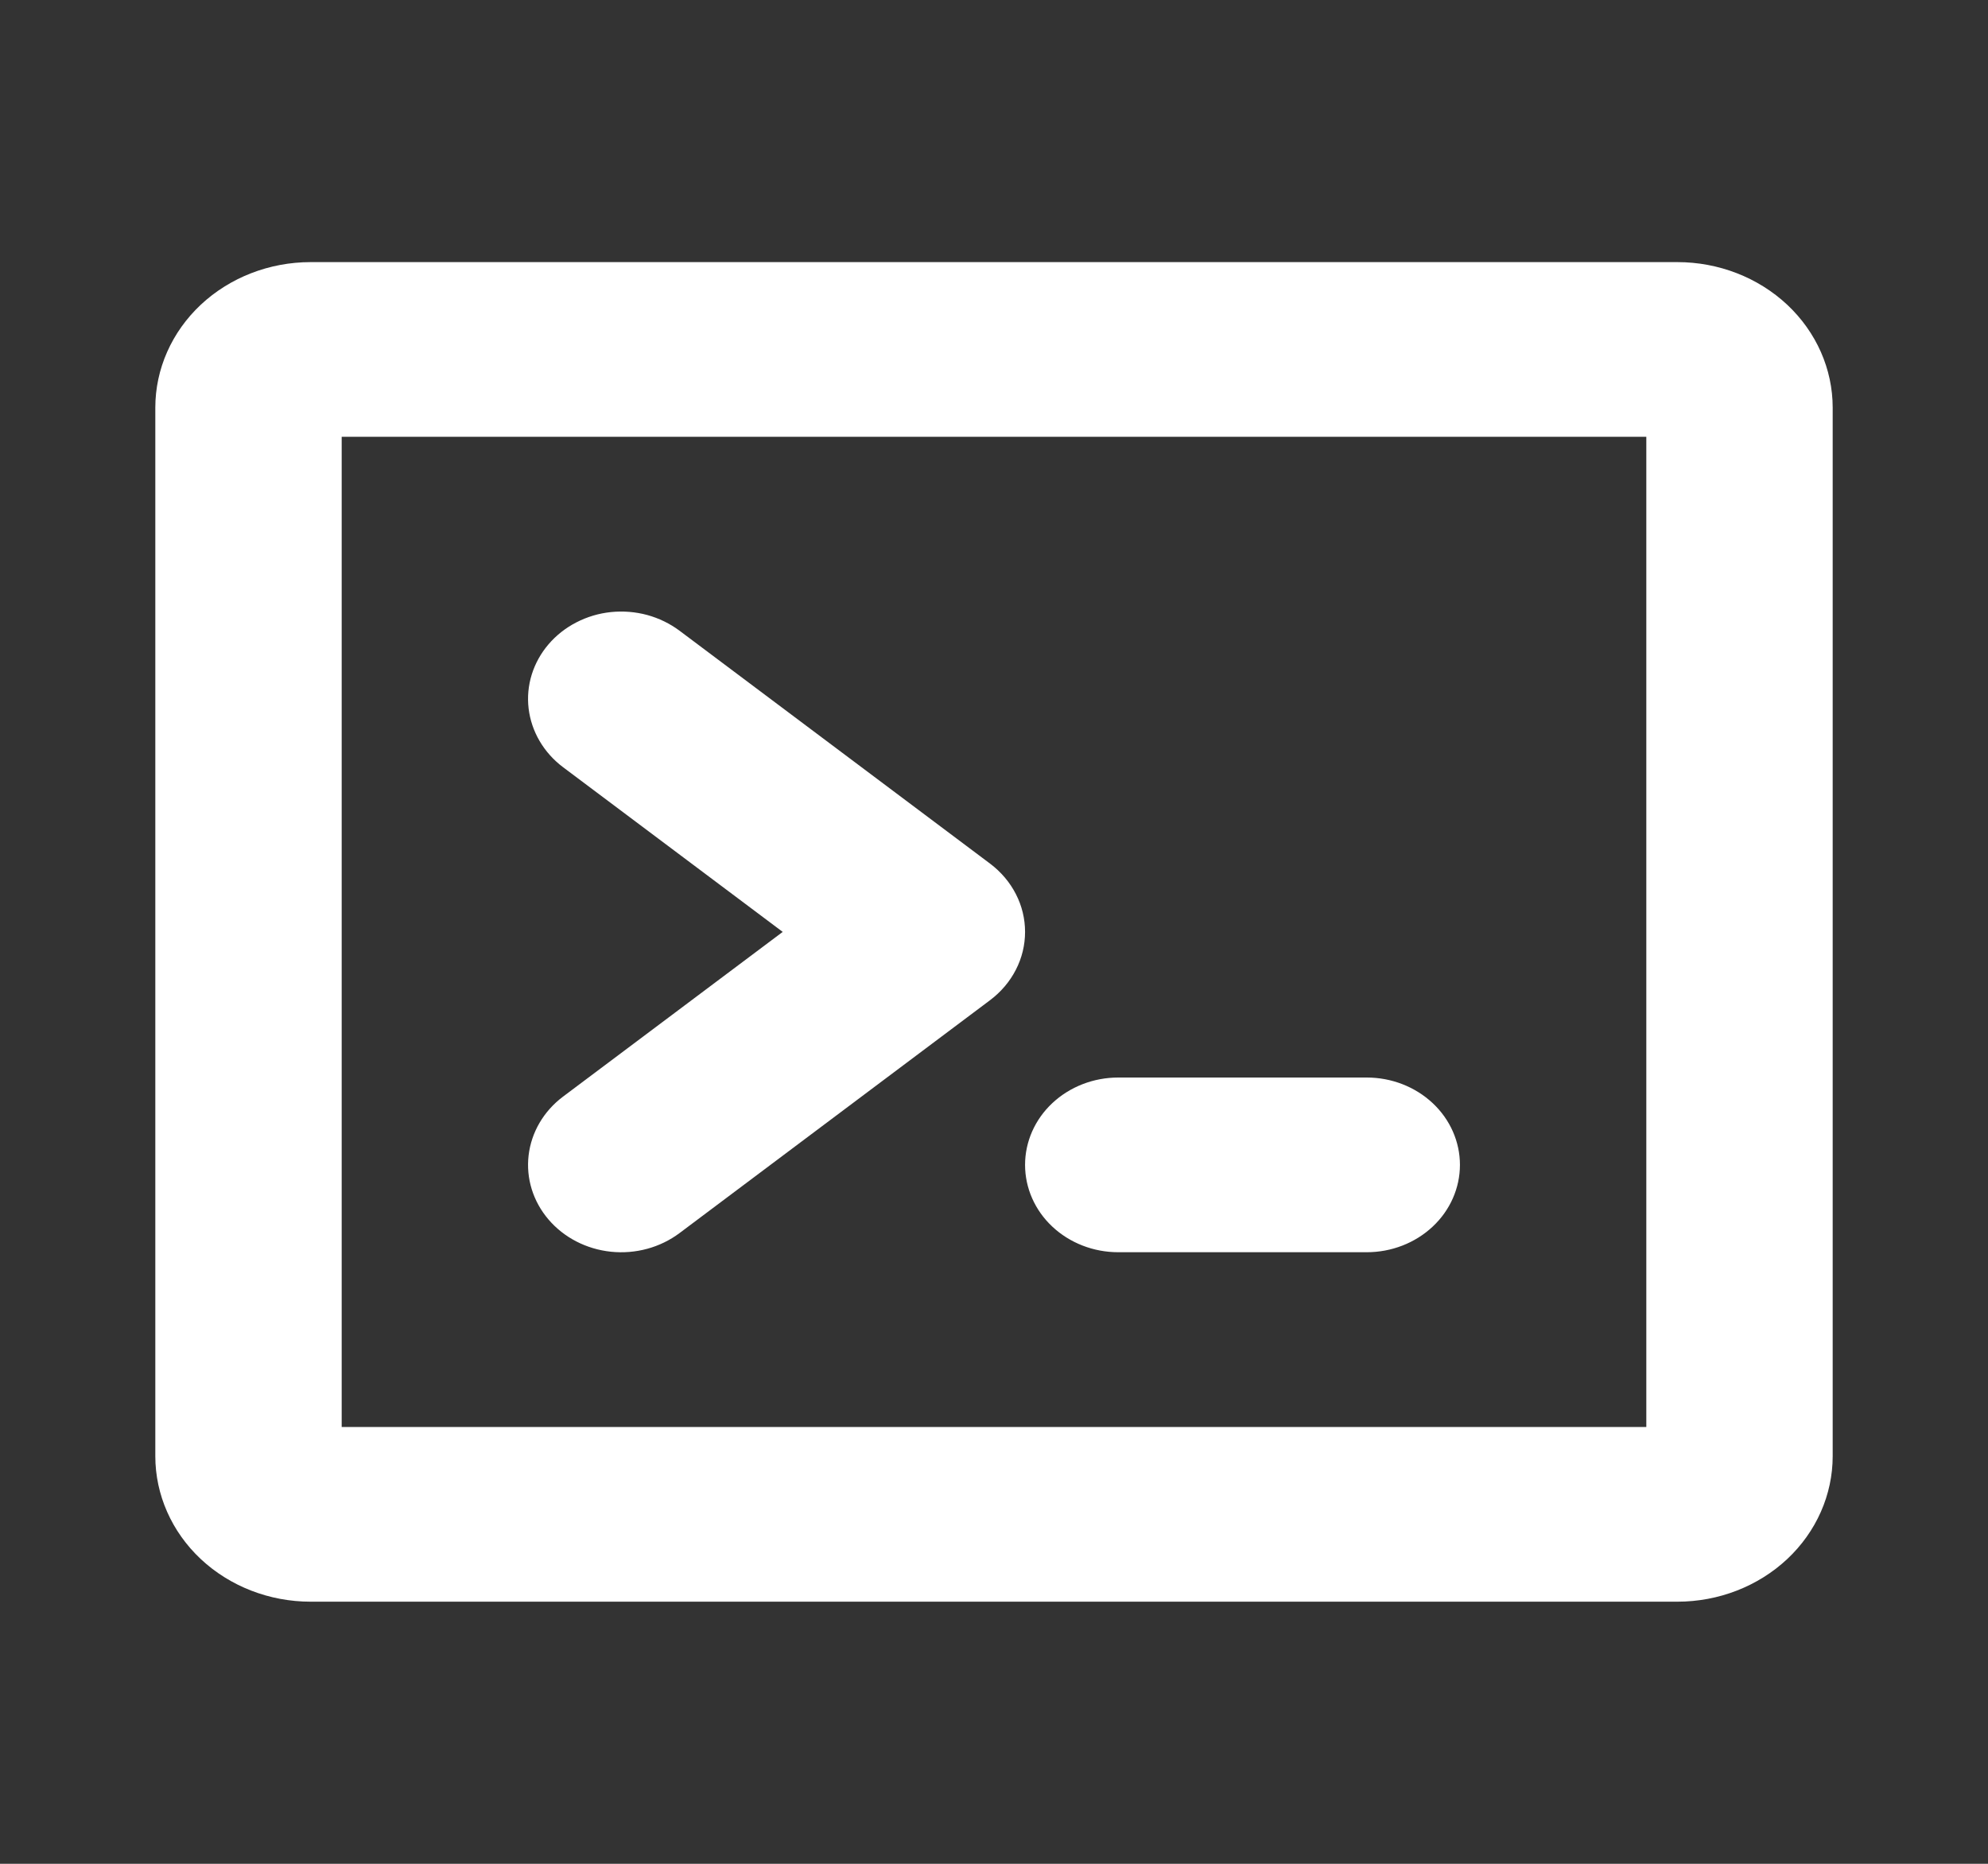 <svg width="32" height="30" viewBox="0 0 32 30" fill="none" xmlns="http://www.w3.org/2000/svg">
<rect x="0" y="0" width="32" height="30" fill="#333333" stroke="none"/>
<path d="M9.062 17.652L12.599 15L9.062 12.348C8.909 12.233 8.781 12.09 8.686 11.928C8.591 11.766 8.531 11.588 8.509 11.405C8.487 11.221 8.504 11.036 8.559 10.858C8.614 10.681 8.706 10.515 8.829 10.371C8.952 10.227 9.104 10.107 9.277 10.018C9.449 9.929 9.639 9.872 9.835 9.852C10.03 9.832 10.229 9.848 10.418 9.899C10.607 9.951 10.784 10.037 10.938 10.152L15.938 13.902C16.113 14.034 16.255 14.201 16.352 14.391C16.45 14.581 16.5 14.789 16.5 15C16.5 15.211 16.45 15.419 16.352 15.609C16.255 15.799 16.113 15.966 15.938 16.098L10.938 19.848C10.627 20.081 10.23 20.189 9.835 20.148C9.439 20.107 9.077 19.92 8.829 19.629C8.58 19.338 8.465 18.966 8.509 18.595C8.553 18.224 8.752 17.885 9.062 17.652ZM18 20.156H22C22.398 20.156 22.779 20.008 23.061 19.744C23.342 19.481 23.5 19.123 23.5 18.75C23.5 18.377 23.342 18.019 23.061 17.756C22.779 17.492 22.398 17.344 22 17.344H18C17.602 17.344 17.221 17.492 16.939 17.756C16.658 18.019 16.5 18.377 16.5 18.75C16.5 19.123 16.658 19.481 16.939 19.744C17.221 20.008 17.602 20.156 18 20.156ZM29.5 6.562V23.438C29.5 24.059 29.237 24.655 28.768 25.095C28.299 25.534 27.663 25.781 27 25.781H5C4.337 25.781 3.701 25.534 3.232 25.095C2.763 24.655 2.5 24.059 2.5 23.438V6.562C2.5 5.941 2.763 5.345 3.232 4.905C3.701 4.466 4.337 4.219 5 4.219H27C27.663 4.219 28.299 4.466 28.768 4.905C29.237 5.345 29.5 5.941 29.5 6.562ZM26.5 7.031H5.5V22.969H26.5V7.031Z" fill="white"/>
</svg>
